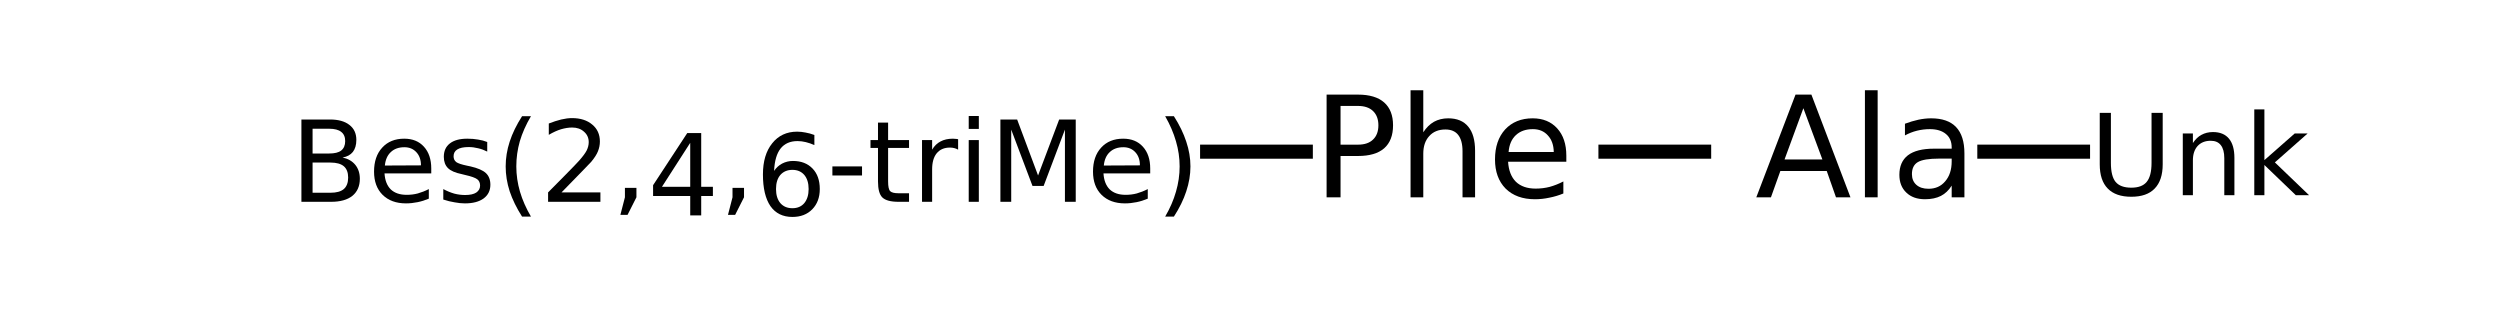 <?xml version="1.0" encoding="UTF-8"?>
<svg xmlns="http://www.w3.org/2000/svg" xmlns:xlink="http://www.w3.org/1999/xlink" width="224pt" height="28pt" viewBox="0 0 224 28" version="1.1">
<defs>
<g>
<symbol overflow="visible" id="glyph0-0">
<path style="stroke:none;" d="M 0.625 2.234 L 0.625 -8.906 L 6.938 -8.906 L 6.938 2.234 Z M 1.344 1.531 L 6.234 1.531 L 6.234 -8.188 L 1.344 -8.188 Z M 1.344 1.531 "/>
</symbol>
<symbol overflow="visible" id="glyph0-1">
<path style="stroke:none;" d="M 2.484 -8.188 L 2.484 -4.719 L 4.047 -4.719 C 4.629 -4.719 5.078 -4.867 5.391 -5.172 C 5.711 -5.473 5.875 -5.898 5.875 -6.453 C 5.875 -7.004 5.711 -7.43 5.391 -7.734 C 5.078 -8.035 4.629 -8.188 4.047 -8.188 Z M 1.234 -9.203 L 4.047 -9.203 C 5.078 -9.203 5.859 -8.969 6.391 -8.5 C 6.922 -8.031 7.188 -7.348 7.188 -6.453 C 7.188 -5.547 6.922 -4.859 6.391 -4.391 C 5.859 -3.93 5.078 -3.703 4.047 -3.703 L 2.484 -3.703 L 2.484 0 L 1.234 0 Z M 1.234 -9.203 "/>
</symbol>
<symbol overflow="visible" id="glyph0-2">
<path style="stroke:none;" d="M 6.922 -4.172 L 6.922 0 L 5.797 0 L 5.797 -4.125 C 5.797 -4.781 5.664 -5.27 5.406 -5.594 C 5.156 -5.914 4.773 -6.078 4.266 -6.078 C 3.648 -6.078 3.164 -5.879 2.812 -5.484 C 2.457 -5.098 2.281 -4.57 2.281 -3.906 L 2.281 0 L 1.141 0 L 1.141 -9.594 L 2.281 -9.594 L 2.281 -5.828 C 2.551 -6.242 2.867 -6.555 3.234 -6.766 C 3.609 -6.973 4.035 -7.078 4.516 -7.078 C 5.305 -7.078 5.906 -6.828 6.312 -6.328 C 6.719 -5.836 6.922 -5.117 6.922 -4.172 Z M 6.922 -4.172 "/>
</symbol>
<symbol overflow="visible" id="glyph0-3">
<path style="stroke:none;" d="M 7.094 -3.734 L 7.094 -3.188 L 1.875 -3.188 C 1.926 -2.406 2.16 -1.805 2.578 -1.391 C 3.004 -0.984 3.594 -0.781 4.344 -0.781 C 4.781 -0.781 5.203 -0.832 5.609 -0.938 C 6.016 -1.051 6.422 -1.211 6.828 -1.422 L 6.828 -0.344 C 6.422 -0.176 6.004 -0.051 5.578 0.031 C 5.148 0.125 4.719 0.172 4.281 0.172 C 3.176 0.172 2.301 -0.145 1.656 -0.781 C 1.02 -1.426 0.703 -2.297 0.703 -3.391 C 0.703 -4.516 1.004 -5.41 1.609 -6.078 C 2.223 -6.742 3.047 -7.078 4.078 -7.078 C 5.004 -7.078 5.738 -6.773 6.281 -6.172 C 6.82 -5.578 7.094 -4.766 7.094 -3.734 Z M 5.969 -4.062 C 5.957 -4.688 5.781 -5.18 5.438 -5.547 C 5.102 -5.922 4.656 -6.109 4.094 -6.109 C 3.457 -6.109 2.945 -5.926 2.562 -5.562 C 2.188 -5.207 1.973 -4.707 1.922 -4.062 Z M 5.969 -4.062 "/>
</symbol>
<symbol overflow="visible" id="glyph0-4">
<path style="stroke:none;" d="M 4.312 -7.984 L 2.625 -3.391 L 6.016 -3.391 Z M 3.609 -9.203 L 5.031 -9.203 L 8.531 0 L 7.234 0 L 6.406 -2.359 L 2.25 -2.359 L 1.406 0 L 0.094 0 Z M 3.609 -9.203 "/>
</symbol>
<symbol overflow="visible" id="glyph0-5">
<path style="stroke:none;" d="M 1.188 -9.594 L 2.328 -9.594 L 2.328 0 L 1.188 0 Z M 1.188 -9.594 "/>
</symbol>
<symbol overflow="visible" id="glyph0-6">
<path style="stroke:none;" d="M 4.328 -3.469 C 3.41 -3.469 2.773 -3.363 2.422 -3.156 C 2.066 -2.945 1.891 -2.586 1.891 -2.078 C 1.891 -1.68 2.02 -1.363 2.281 -1.125 C 2.551 -0.883 2.914 -0.766 3.375 -0.766 C 4 -0.766 4.5 -0.988 4.875 -1.438 C 5.258 -1.883 5.453 -2.477 5.453 -3.219 L 5.453 -3.469 Z M 6.594 -3.938 L 6.594 0 L 5.453 0 L 5.453 -1.047 C 5.191 -0.629 4.867 -0.32 4.484 -0.125 C 4.098 0.07 3.625 0.172 3.062 0.172 C 2.363 0.172 1.805 -0.023 1.391 -0.422 C 0.973 -0.816 0.766 -1.348 0.766 -2.016 C 0.766 -2.785 1.02 -3.367 1.531 -3.766 C 2.051 -4.16 2.828 -4.359 3.859 -4.359 L 5.453 -4.359 L 5.453 -4.469 C 5.453 -4.988 5.281 -5.391 4.938 -5.672 C 4.594 -5.961 4.113 -6.109 3.5 -6.109 C 3.102 -6.109 2.719 -6.062 2.344 -5.969 C 1.969 -5.875 1.609 -5.734 1.266 -5.547 L 1.266 -6.594 C 1.68 -6.75 2.082 -6.867 2.469 -6.953 C 2.863 -7.035 3.242 -7.078 3.609 -7.078 C 4.609 -7.078 5.352 -6.816 5.844 -6.297 C 6.344 -5.773 6.594 -4.988 6.594 -3.938 Z M 6.594 -3.938 "/>
</symbol>
<symbol overflow="visible" id="glyph1-0">
<path style="stroke:none;" d="M 0.5 1.781 L 0.5 -7.125 L 5.562 -7.125 L 5.562 1.781 Z M 1.078 1.219 L 5 1.219 L 5 -6.562 L 1.078 -6.562 Z M 1.078 1.219 "/>
</symbol>
<symbol overflow="visible" id="glyph1-1">
<path style="stroke:none;" d="M 1.984 -3.516 L 1.984 -0.812 L 3.594 -0.812 C 4.125 -0.812 4.52 -0.922 4.781 -1.141 C 5.039 -1.367 5.172 -1.711 5.172 -2.172 C 5.172 -2.629 5.039 -2.969 4.781 -3.188 C 4.52 -3.406 4.125 -3.516 3.594 -3.516 Z M 1.984 -6.547 L 1.984 -4.328 L 3.469 -4.328 C 3.957 -4.328 4.316 -4.414 4.547 -4.594 C 4.785 -4.781 4.906 -5.062 4.906 -5.438 C 4.906 -5.812 4.785 -6.086 4.547 -6.266 C 4.316 -6.453 3.957 -6.547 3.469 -6.547 Z M 0.984 -7.375 L 3.547 -7.375 C 4.297 -7.375 4.875 -7.211 5.281 -6.891 C 5.695 -6.578 5.906 -6.129 5.906 -5.547 C 5.906 -5.098 5.801 -4.738 5.594 -4.469 C 5.383 -4.207 5.078 -4.039 4.672 -3.969 C 5.16 -3.863 5.539 -3.645 5.812 -3.312 C 6.082 -2.977 6.219 -2.562 6.219 -2.062 C 6.219 -1.406 5.992 -0.895 5.547 -0.531 C 5.098 -0.176 4.461 0 3.641 0 L 0.984 0 Z M 0.984 -7.375 "/>
</symbol>
<symbol overflow="visible" id="glyph1-2">
<path style="stroke:none;" d="M 5.688 -2.984 L 5.688 -2.547 L 1.5 -2.547 C 1.539 -1.922 1.727 -1.441 2.062 -1.109 C 2.406 -0.785 2.879 -0.625 3.484 -0.625 C 3.828 -0.625 4.16 -0.664 4.484 -0.75 C 4.816 -0.844 5.145 -0.973 5.469 -1.141 L 5.469 -0.281 C 5.145 -0.145 4.812 -0.039 4.469 0.031 C 4.125 0.102 3.773 0.141 3.422 0.141 C 2.547 0.141 1.848 -0.113 1.328 -0.625 C 0.816 -1.133 0.562 -1.828 0.562 -2.703 C 0.562 -3.609 0.805 -4.328 1.297 -4.859 C 1.785 -5.391 2.441 -5.656 3.266 -5.656 C 4.016 -5.656 4.602 -5.414 5.031 -4.938 C 5.469 -4.457 5.688 -3.805 5.688 -2.984 Z M 4.766 -3.266 C 4.766 -3.754 4.629 -4.145 4.359 -4.438 C 4.086 -4.738 3.727 -4.891 3.281 -4.891 C 2.77 -4.891 2.363 -4.742 2.062 -4.453 C 1.758 -4.172 1.582 -3.77 1.531 -3.25 Z M 4.766 -3.266 "/>
</symbol>
<symbol overflow="visible" id="glyph1-3">
<path style="stroke:none;" d="M 4.484 -5.359 L 4.484 -4.5 C 4.223 -4.633 3.953 -4.734 3.672 -4.797 C 3.398 -4.867 3.113 -4.906 2.812 -4.906 C 2.363 -4.906 2.023 -4.832 1.797 -4.688 C 1.578 -4.551 1.469 -4.348 1.469 -4.078 C 1.469 -3.859 1.547 -3.688 1.703 -3.562 C 1.867 -3.445 2.195 -3.336 2.688 -3.234 L 2.984 -3.172 C 3.629 -3.023 4.086 -2.828 4.359 -2.578 C 4.629 -2.328 4.766 -1.977 4.766 -1.531 C 4.766 -1.008 4.562 -0.598 4.156 -0.297 C 3.75 -0.004 3.191 0.141 2.484 0.141 C 2.191 0.141 1.883 0.109 1.562 0.047 C 1.238 -0.004 0.898 -0.086 0.547 -0.203 L 0.547 -1.141 C 0.879 -0.961 1.207 -0.828 1.531 -0.734 C 1.863 -0.648 2.188 -0.609 2.5 -0.609 C 2.938 -0.609 3.27 -0.68 3.5 -0.828 C 3.727 -0.984 3.844 -1.191 3.844 -1.453 C 3.844 -1.703 3.758 -1.891 3.594 -2.016 C 3.426 -2.148 3.062 -2.281 2.5 -2.406 L 2.188 -2.484 C 1.625 -2.598 1.219 -2.773 0.969 -3.016 C 0.719 -3.266 0.594 -3.602 0.594 -4.031 C 0.594 -4.551 0.773 -4.953 1.141 -5.234 C 1.504 -5.516 2.023 -5.656 2.703 -5.656 C 3.047 -5.656 3.363 -5.629 3.656 -5.578 C 3.957 -5.535 4.234 -5.461 4.484 -5.359 Z M 4.484 -5.359 "/>
</symbol>
<symbol overflow="visible" id="glyph1-4">
<path style="stroke:none;" d="M 3.141 -7.672 C 2.691 -6.91 2.359 -6.16 2.141 -5.422 C 1.93 -4.68 1.828 -3.93 1.828 -3.172 C 1.828 -2.41 1.938 -1.656 2.156 -0.906 C 2.375 -0.164 2.703 0.578 3.141 1.328 L 2.344 1.328 C 1.852 0.555 1.484 -0.195 1.234 -0.938 C 0.992 -1.688 0.875 -2.43 0.875 -3.172 C 0.875 -3.91 0.992 -4.648 1.234 -5.391 C 1.473 -6.129 1.844 -6.891 2.344 -7.672 Z M 3.141 -7.672 "/>
</symbol>
<symbol overflow="visible" id="glyph1-5">
<path style="stroke:none;" d="M 1.938 -0.844 L 5.422 -0.844 L 5.422 0 L 0.734 0 L 0.734 -0.844 C 1.117 -1.227 1.633 -1.75 2.281 -2.406 C 2.938 -3.07 3.348 -3.5 3.516 -3.688 C 3.836 -4.051 4.062 -4.352 4.188 -4.594 C 4.312 -4.844 4.375 -5.094 4.375 -5.344 C 4.375 -5.727 4.234 -6.039 3.953 -6.281 C 3.68 -6.531 3.328 -6.656 2.891 -6.656 C 2.578 -6.656 2.242 -6.602 1.891 -6.5 C 1.547 -6.395 1.18 -6.227 0.797 -6 L 0.797 -7.016 C 1.191 -7.172 1.562 -7.289 1.906 -7.375 C 2.258 -7.457 2.582 -7.5 2.875 -7.5 C 3.633 -7.5 4.238 -7.305 4.688 -6.922 C 5.145 -6.547 5.375 -6.039 5.375 -5.406 C 5.375 -5.102 5.316 -4.812 5.203 -4.531 C 5.098 -4.258 4.895 -3.941 4.594 -3.578 C 4.508 -3.484 4.242 -3.207 3.797 -2.75 C 3.359 -2.289 2.738 -1.656 1.938 -0.844 Z M 1.938 -0.844 "/>
</symbol>
<symbol overflow="visible" id="glyph1-6">
<path style="stroke:none;" d="M 1.188 -1.25 L 2.219 -1.25 L 2.219 -0.406 L 1.422 1.172 L 0.781 1.172 L 1.188 -0.406 Z M 1.188 -1.25 "/>
</symbol>
<symbol overflow="visible" id="glyph1-7">
<path style="stroke:none;" d="M 3.828 -6.5 L 1.297 -2.562 L 3.828 -2.562 Z M 3.562 -7.375 L 4.812 -7.375 L 4.812 -2.562 L 5.859 -2.562 L 5.859 -1.734 L 4.812 -1.734 L 4.812 0 L 3.828 0 L 3.828 -1.734 L 0.5 -1.734 L 0.5 -2.703 Z M 3.562 -7.375 "/>
</symbol>
<symbol overflow="visible" id="glyph1-8">
<path style="stroke:none;" d="M 3.344 -4.078 C 2.895 -4.078 2.535 -3.926 2.266 -3.625 C 2.004 -3.32 1.875 -2.898 1.875 -2.359 C 1.875 -1.828 2.004 -1.406 2.266 -1.094 C 2.535 -0.789 2.895 -0.641 3.344 -0.641 C 3.789 -0.641 4.145 -0.789 4.406 -1.094 C 4.664 -1.406 4.797 -1.828 4.797 -2.359 C 4.797 -2.898 4.664 -3.32 4.406 -3.625 C 4.145 -3.926 3.789 -4.078 3.344 -4.078 Z M 5.312 -7.203 L 5.312 -6.297 C 5.062 -6.41 4.805 -6.5 4.547 -6.562 C 4.297 -6.625 4.047 -6.656 3.797 -6.656 C 3.141 -6.656 2.633 -6.43 2.281 -5.984 C 1.938 -5.547 1.742 -4.879 1.703 -3.984 C 1.891 -4.266 2.129 -4.484 2.422 -4.641 C 2.723 -4.797 3.047 -4.875 3.391 -4.875 C 4.129 -4.875 4.711 -4.648 5.141 -4.203 C 5.578 -3.754 5.797 -3.141 5.797 -2.359 C 5.797 -1.609 5.57 -1.004 5.125 -0.547 C 4.676 -0.086 4.082 0.141 3.344 0.141 C 2.488 0.141 1.832 -0.18 1.375 -0.828 C 0.926 -1.484 0.703 -2.43 0.703 -3.672 C 0.703 -4.836 0.977 -5.766 1.531 -6.453 C 2.082 -7.148 2.828 -7.5 3.766 -7.5 C 4.016 -7.5 4.266 -7.473 4.516 -7.422 C 4.773 -7.379 5.039 -7.305 5.312 -7.203 Z M 5.312 -7.203 "/>
</symbol>
<symbol overflow="visible" id="glyph1-9">
<path style="stroke:none;" d="M 0.5 -3.172 L 3.156 -3.172 L 3.156 -2.359 L 0.5 -2.359 Z M 0.5 -3.172 "/>
</symbol>
<symbol overflow="visible" id="glyph1-10">
<path style="stroke:none;" d="M 1.844 -7.094 L 1.844 -5.531 L 3.719 -5.531 L 3.719 -4.828 L 1.844 -4.828 L 1.844 -1.828 C 1.844 -1.367 1.906 -1.078 2.031 -0.953 C 2.156 -0.828 2.406 -0.766 2.781 -0.766 L 3.719 -0.766 L 3.719 0 L 2.781 0 C 2.082 0 1.598 -0.129 1.328 -0.391 C 1.066 -0.648 0.938 -1.129 0.938 -1.828 L 0.938 -4.828 L 0.266 -4.828 L 0.266 -5.531 L 0.938 -5.531 L 0.938 -7.094 Z M 1.844 -7.094 "/>
</symbol>
<symbol overflow="visible" id="glyph1-11">
<path style="stroke:none;" d="M 4.156 -4.672 C 4.051 -4.734 3.938 -4.781 3.812 -4.812 C 3.695 -4.844 3.566 -4.859 3.422 -4.859 C 2.91 -4.859 2.516 -4.688 2.234 -4.344 C 1.961 -4.008 1.828 -3.531 1.828 -2.906 L 1.828 0 L 0.922 0 L 0.922 -5.531 L 1.828 -5.531 L 1.828 -4.672 C 2.023 -5.004 2.273 -5.25 2.578 -5.406 C 2.879 -5.57 3.25 -5.656 3.688 -5.656 C 3.75 -5.656 3.816 -5.648 3.891 -5.641 C 3.973 -5.641 4.062 -5.629 4.156 -5.609 Z M 4.156 -4.672 "/>
</symbol>
<symbol overflow="visible" id="glyph1-12">
<path style="stroke:none;" d="M 0.953 -5.531 L 1.859 -5.531 L 1.859 0 L 0.953 0 Z M 0.953 -7.688 L 1.859 -7.688 L 1.859 -6.531 L 0.953 -6.531 Z M 0.953 -7.688 "/>
</symbol>
<symbol overflow="visible" id="glyph1-13">
<path style="stroke:none;" d="M 0.984 -7.375 L 2.484 -7.375 L 4.359 -2.359 L 6.25 -7.375 L 7.734 -7.375 L 7.734 0 L 6.766 0 L 6.766 -6.469 L 4.859 -1.422 L 3.859 -1.422 L 1.953 -6.469 L 1.953 0 L 0.984 0 Z M 0.984 -7.375 "/>
</symbol>
<symbol overflow="visible" id="glyph1-14">
<path style="stroke:none;" d="M 0.812 -7.672 L 1.594 -7.672 C 2.094 -6.891 2.461 -6.129 2.703 -5.391 C 2.953 -4.648 3.078 -3.91 3.078 -3.172 C 3.078 -2.43 2.953 -1.688 2.703 -0.938 C 2.461 -0.195 2.094 0.555 1.594 1.328 L 0.812 1.328 C 1.25 0.578 1.57 -0.164 1.781 -0.906 C 2 -1.656 2.109 -2.41 2.109 -3.172 C 2.109 -3.93 2 -4.68 1.781 -5.422 C 1.57 -6.16 1.25 -6.91 0.812 -7.672 Z M 0.812 -7.672 "/>
</symbol>
<symbol overflow="visible" id="glyph1-15">
<path style="stroke:none;" d="M 0.875 -7.375 L 1.875 -7.375 L 1.875 -2.891 C 1.875 -2.098 2.016 -1.531 2.297 -1.188 C 2.586 -0.844 3.055 -0.672 3.703 -0.672 C 4.336 -0.672 4.797 -0.844 5.078 -1.188 C 5.367 -1.531 5.516 -2.098 5.516 -2.891 L 5.516 -7.375 L 6.516 -7.375 L 6.516 -2.766 C 6.516 -1.805 6.273 -1.082 5.797 -0.594 C 5.328 -0.102 4.629 0.141 3.703 0.141 C 2.773 0.141 2.07 -0.102 1.594 -0.594 C 1.113 -1.082 0.875 -1.805 0.875 -2.766 Z M 0.875 -7.375 "/>
</symbol>
<symbol overflow="visible" id="glyph1-16">
<path style="stroke:none;" d="M 5.547 -3.344 L 5.547 0 L 4.641 0 L 4.641 -3.312 C 4.641 -3.832 4.535 -4.223 4.328 -4.484 C 4.129 -4.742 3.828 -4.875 3.422 -4.875 C 2.93 -4.875 2.539 -4.719 2.25 -4.406 C 1.969 -4.094 1.828 -3.664 1.828 -3.125 L 1.828 0 L 0.922 0 L 0.922 -5.531 L 1.828 -5.531 L 1.828 -4.672 C 2.047 -5.004 2.301 -5.25 2.594 -5.406 C 2.895 -5.57 3.238 -5.656 3.625 -5.656 C 4.258 -5.656 4.738 -5.457 5.062 -5.062 C 5.383 -4.676 5.547 -4.102 5.547 -3.344 Z M 5.547 -3.344 "/>
</symbol>
<symbol overflow="visible" id="glyph1-17">
<path style="stroke:none;" d="M 0.922 -7.688 L 1.828 -7.688 L 1.828 -3.141 L 4.547 -5.531 L 5.703 -5.531 L 2.766 -2.938 L 5.828 0 L 4.641 0 L 1.828 -2.703 L 1.828 0 L 0.922 0 Z M 0.922 -7.688 "/>
</symbol>
</g>
</defs>
<g id="surface4756761">
<path style="fill:none;stroke-width:0.05;stroke-linecap:butt;stroke-linejoin:miter;stroke:rgb(0%,0%,0%);stroke-opacity:1;stroke-miterlimit:10;" d="M 2.6 1.338 L 3 1.338 " transform="matrix(25.259,0,0,25.259,77.545,-20.207)"/>
<g style="fill:rgb(0%,0%,0%);fill-opacity:1;">
  <use xlink:href="#glyph0-1" x="117.629" y="17.68"/>
  <use xlink:href="#glyph0-2" x="125.245" y="17.68"/>
  <use xlink:href="#glyph0-3" x="133.249" y="17.68"/>
</g>
<path style="fill:none;stroke-width:0.05;stroke-linecap:butt;stroke-linejoin:miter;stroke:rgb(0%,0%,0%);stroke-opacity:1;stroke-miterlimit:10;" d="M 1.587 1.338 L 1.187 1.338 " transform="matrix(25.259,0,0,25.259,77.545,-20.207)"/>
<g style="fill:rgb(0%,0%,0%);fill-opacity:1;">
  <use xlink:href="#glyph1-1" x="26.023" y="18.082"/>
</g>
<g style="fill:rgb(0%,0%,0%);fill-opacity:1;">
  <use xlink:href="#glyph1-2" x="32.953" y="18.082"/>
</g>
<g style="fill:rgb(0%,0%,0%);fill-opacity:1;">
  <use xlink:href="#glyph1-3" x="39.172" y="18.082"/>
</g>
<g style="fill:rgb(0%,0%,0%);fill-opacity:1;">
  <use xlink:href="#glyph1-4" x="44.434" y="18.082"/>
</g>
<g style="fill:rgb(0%,0%,0%);fill-opacity:1;">
  <use xlink:href="#glyph1-5" x="48.375" y="18.082"/>
</g>
<g style="fill:rgb(0%,0%,0%);fill-opacity:1;">
  <use xlink:href="#glyph1-6" x="54.805" y="18.082"/>
</g>
<g style="fill:rgb(0%,0%,0%);fill-opacity:1;">
  <use xlink:href="#glyph1-7" x="58.016" y="19.297"/>
</g>
<g style="fill:rgb(0%,0%,0%);fill-opacity:1;">
  <use xlink:href="#glyph1-6" x="64.445" y="18.082"/>
</g>
<g style="fill:rgb(0%,0%,0%);fill-opacity:1;">
  <use xlink:href="#glyph1-8" x="67.656" y="19.297"/>
</g>
<g style="fill:rgb(0%,0%,0%);fill-opacity:1;">
  <use xlink:href="#glyph1-9" x="74.082" y="18.082"/>
</g>
<g style="fill:rgb(0%,0%,0%);fill-opacity:1;">
  <use xlink:href="#glyph1-10" x="77.73" y="18.082"/>
</g>
<g style="fill:rgb(0%,0%,0%);fill-opacity:1;">
  <use xlink:href="#glyph1-11" x="81.691" y="18.082"/>
</g>
<g style="fill:rgb(0%,0%,0%);fill-opacity:1;">
  <use xlink:href="#glyph1-12" x="85.844" y="18.082"/>
</g>
<g style="fill:rgb(0%,0%,0%);fill-opacity:1;">
  <use xlink:href="#glyph1-13" x="88.652" y="18.082"/>
</g>
<g style="fill:rgb(0%,0%,0%);fill-opacity:1;">
  <use xlink:href="#glyph1-2" x="97.371" y="18.082"/>
</g>
<g style="fill:rgb(0%,0%,0%);fill-opacity:1;">
  <use xlink:href="#glyph1-14" x="103.586" y="18.082"/>
</g>
<g style="fill:rgb(0%,0%,0%);fill-opacity:1;">
  <use xlink:href="#glyph0-4" x="157.27" y="17.68"/>
  <use xlink:href="#glyph0-5" x="165.909" y="17.68"/>
  <use xlink:href="#glyph0-6" x="169.418" y="17.68"/>
</g>
<path style="fill:none;stroke-width:0.05;stroke-linecap:butt;stroke-linejoin:miter;stroke:rgb(0%,0%,0%);stroke-opacity:1;stroke-miterlimit:10;" d="M 3.944 1.338 L 4.344 1.338 " transform="matrix(25.259,0,0,25.259,77.545,-20.207)"/>
<g style="fill:rgb(0%,0%,0%);fill-opacity:1;">
  <use xlink:href="#glyph1-15" x="187.262" y="17.488"/>
</g>
<g style="fill:rgb(0%,0%,0%);fill-opacity:1;">
  <use xlink:href="#glyph1-16" x="194.656" y="17.488"/>
</g>
<g style="fill:rgb(0%,0%,0%);fill-opacity:1;">
  <use xlink:href="#glyph1-17" x="201.062" y="17.488"/>
</g>
</g>
</svg>
